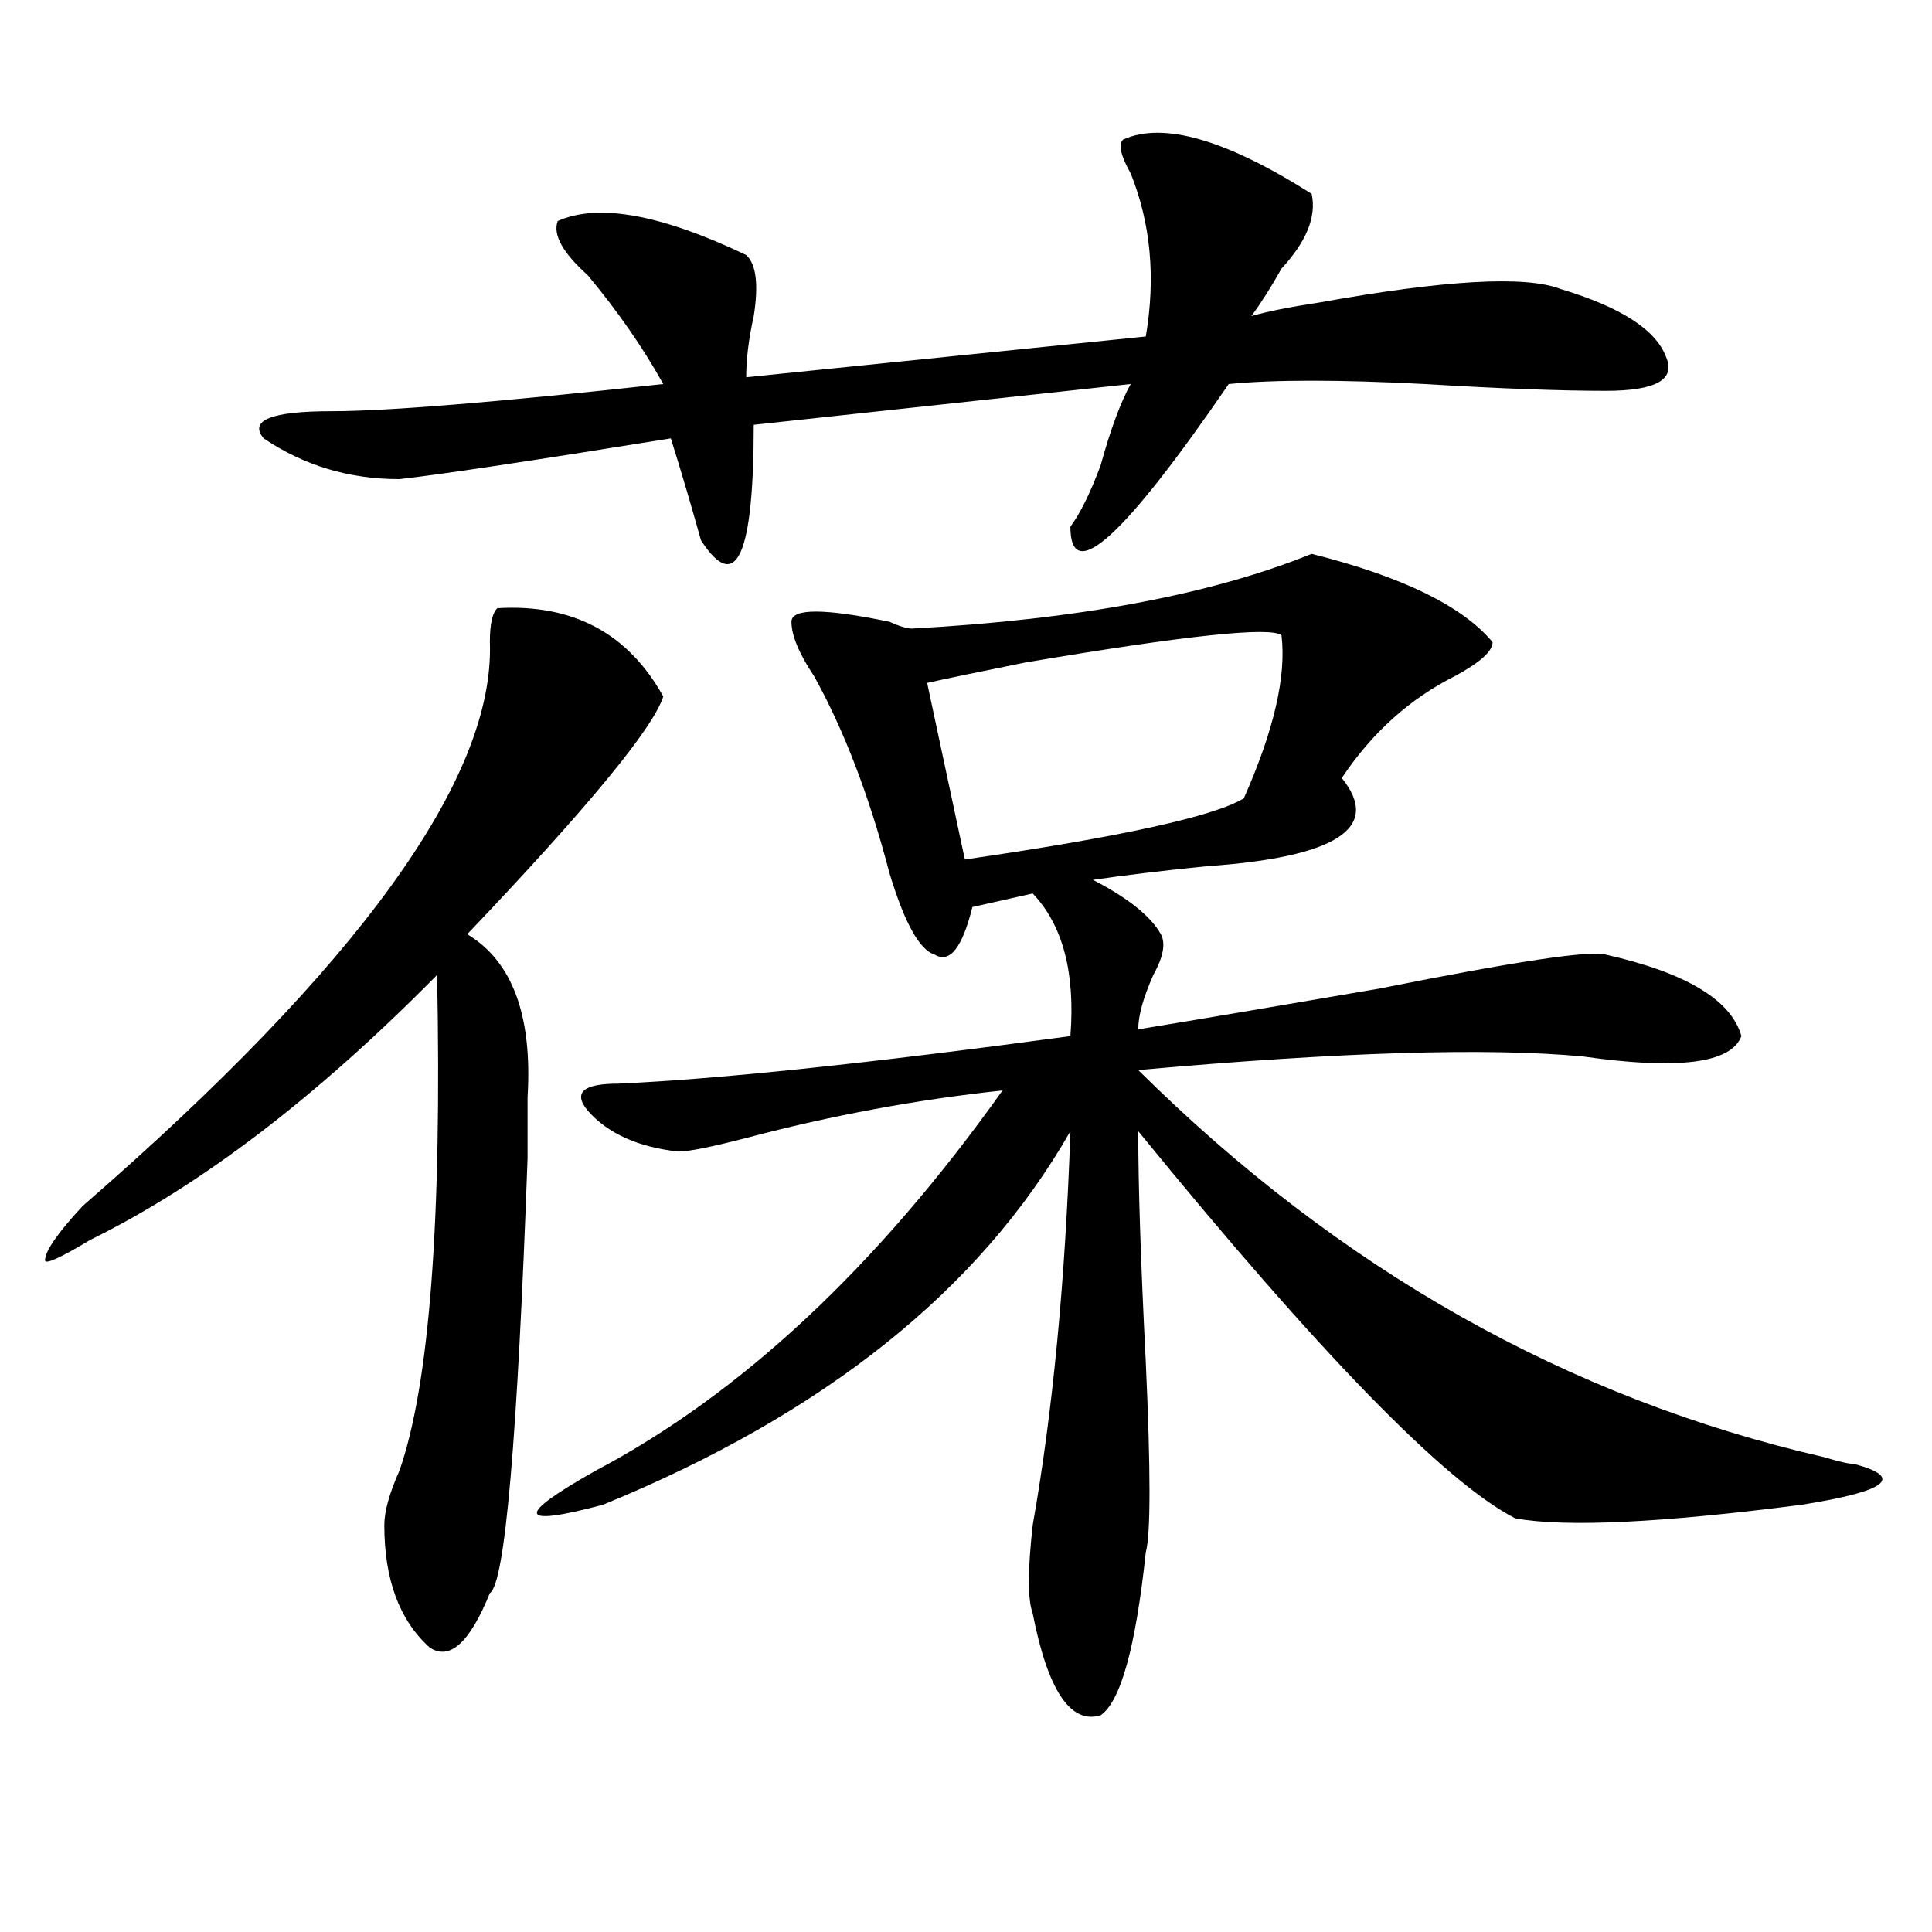 <?xml version="1.0" encoding="utf-8"?>
<!-- Generator: Adobe Illustrator 16.0.0, SVG Export Plug-In . SVG Version: 6.00 Build 0)  -->
<!DOCTYPE svg PUBLIC "-//W3C//DTD SVG 1.1//EN" "http://www.w3.org/Graphics/SVG/1.1/DTD/svg11.dtd">
<svg version="1.1" id="图层_1" xmlns="http://www.w3.org/2000/svg" xmlns:xlink="http://www.w3.org/1999/xlink" x="0px" y="0px"
	 width="1000px" height="1000px" viewBox="0 0 1000 1000" enable-background="new 0 0 1000 1000" xml:space="preserve">
<path d="M257.457,314.797c39.023-2.307,67.62,12.909,85.852,45.703c-5.243,16.425-39.023,57.459-101.461,123.047
	c23.414,14.063,33.78,42.188,31.219,84.375c0,14.063,0,24.609,0,31.641c-5.243,145.35-11.707,220.275-19.512,225
	c-10.427,25.763-20.853,35.156-31.219,28.125c-15.609-14.063-23.414-35.156-23.414-63.281c0-7.031,2.562-16.369,7.805-28.125
	c15.609-44.494,22.073-130.078,19.512-256.641C163.801,567.922,103.925,613.625,46.73,641.75
	c-15.609,9.394-23.414,12.909-23.414,10.547c0-4.669,6.464-14.063,19.512-28.125c143.046-124.2,213.288-221.484,210.727-291.797
	C253.555,323.037,254.835,317.159,257.457,314.797z M581.352,72.219c20.792-9.338,53.292,0,97.559,28.125
	c2.562,11.756-2.622,24.609-15.609,38.672c-5.243,9.394-10.427,17.578-15.609,24.609c7.805-2.307,19.512-4.669,35.121-7.031
	c64.999-11.7,106.644-14.063,124.875-7.031c31.219,9.394,49.39,21.094,54.633,35.156c5.183,11.756-5.243,17.578-31.219,17.578
	c-23.414,0-54.633-1.153-93.656-3.516c-44.267-2.307-78.047-2.307-101.461,0c-54.633,79.706-81.949,104.315-81.949,73.828
	c5.183-7.031,10.366-17.578,15.609-31.641c5.183-18.731,10.366-32.794,15.609-42.188l-195.117,21.094
	c0,68.006-9.146,87.891-27.316,59.766c-5.243-18.731-10.427-36.31-15.609-52.734C274.347,238.662,227.519,245.693,206.727,248
	c-26.036,0-49.45-7.031-70.242-21.094c-7.805-9.338,3.902-14.063,35.121-14.063c28.597,0,85.852-4.669,171.703-14.063
	c-10.427-18.731-23.414-37.463-39.023-56.25c-13.048-11.7-18.231-21.094-15.609-28.125c20.792-9.338,53.292-3.516,97.559,17.578
	c5.183,4.725,6.464,15.271,3.902,31.641c-2.622,11.756-3.902,22.303-3.902,31.641l206.824-21.094
	c5.183-30.432,2.562-58.557-7.805-84.375C580.011,80.459,578.729,74.581,581.352,72.219z M678.91,286.672
	c46.828,11.756,78.047,26.972,93.656,45.703c0,4.725-6.524,10.547-19.512,17.578c-23.414,11.756-42.926,29.334-58.535,52.734
	c20.792,25.818-2.622,41.034-70.242,45.703c-23.414,2.362-42.926,4.725-58.535,7.031c18.171,9.394,29.878,18.787,35.121,28.125
	c2.562,4.725,1.28,11.756-3.902,21.094c-5.243,11.756-7.805,21.094-7.805,28.125c28.597-4.669,70.242-11.7,124.875-21.094
	c70.242-14.063,109.266-19.885,117.07-17.578c41.585,9.394,64.999,23.456,70.242,42.188c-5.243,14.063-32.56,17.578-81.949,10.547
	c-49.45-4.669-126.216-2.307-230.238,7.031C693.179,657.021,811.59,723.818,944.27,754.25c7.805,2.362,12.987,3.516,15.609,3.516
	c25.976,7.031,16.89,14.063-27.316,21.094c-72.864,9.394-122.313,11.756-148.289,7.031
	c-36.462-18.731-101.461-85.528-195.117-200.391c0,28.125,1.28,68.006,3.902,119.531c2.562,56.25,2.562,89.1,0,98.438
	c-5.243,49.219-13.048,77.344-23.414,84.375c-15.609,4.669-27.316-12.909-35.121-52.734c-2.622-7.031-2.622-22.303,0-45.703
	c10.366-58.557,16.89-126.563,19.512-203.906c-46.828,82.068-127.497,146.503-241.945,193.359
	c-44.267,11.756-45.548,5.878-3.902-17.578c75.425-39.825,145.667-105.469,210.727-196.875
	c-44.267,4.725-88.474,12.909-132.68,24.609c-18.231,4.725-29.938,7.031-35.121,7.031c-20.853-2.307-36.462-9.338-46.828-21.094
	c-7.805-9.338-2.622-14.063,15.609-14.063c52.011-2.307,130.058-10.547,234.141-24.609c2.562-32.794-3.902-57.403-19.512-73.828
	l-31.219,7.031c-5.243,21.094-11.707,29.334-19.512,24.609c-7.805-2.307-15.609-16.369-23.414-42.188
	c-10.427-39.825-23.414-73.828-39.023-101.953c-7.805-11.7-11.707-21.094-11.707-28.125s16.89-7.031,50.73,0
	c5.183,2.362,9.085,3.516,11.707,3.516C557.938,320.675,626.839,307.766,678.91,286.672z M663.301,328.859
	c-5.243-4.669-49.45,0-132.68,14.063c-23.414,4.725-40.364,8.24-50.73,10.547l19.512,91.406
	c80.608-11.7,128.777-22.247,144.387-31.641C659.398,378.078,665.862,349.953,663.301,328.859z"/>
</svg>
